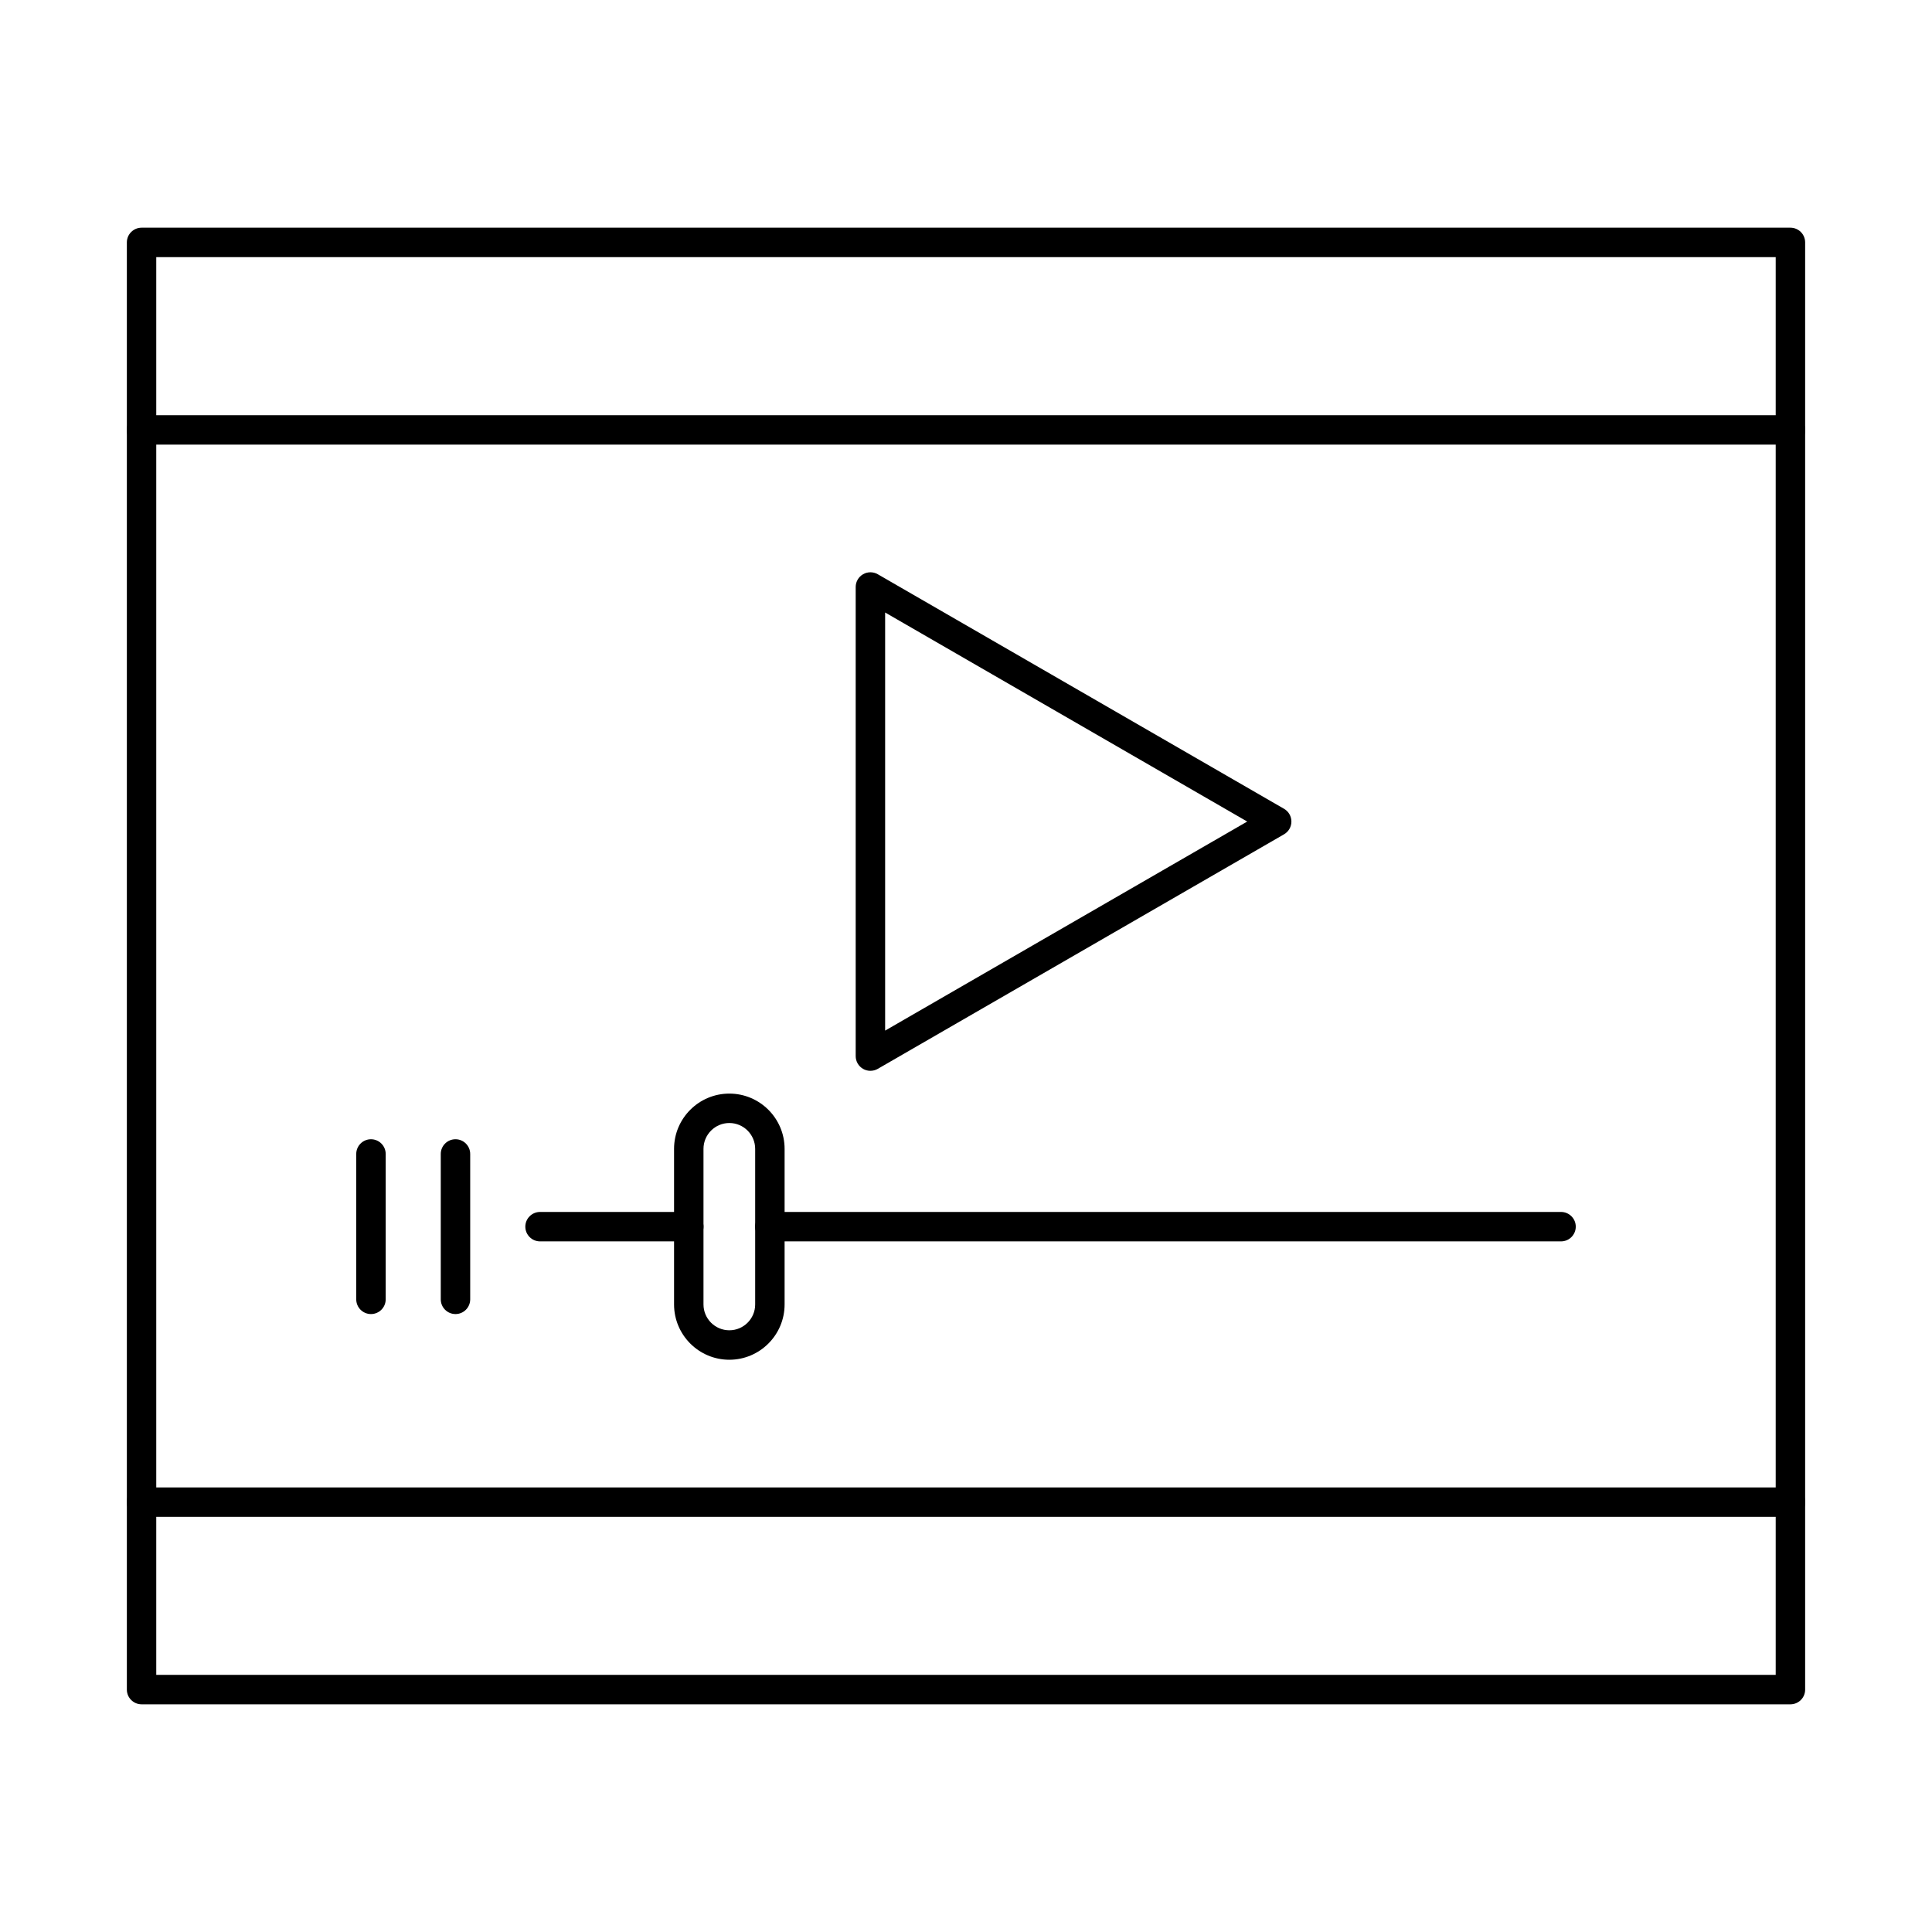 <?xml version="1.0" encoding="UTF-8"?>
<!-- Uploaded to: ICON Repo, www.iconrepo.com, Generator: ICON Repo Mixer Tools -->
<svg fill="#000000" width="800px" height="800px" version="1.1" viewBox="144 144 512 512" xmlns="http://www.w3.org/2000/svg">
 <g>
  <path d="m378.57 306.32v110.8l95.957-55.402-95.957-55.398zm-3.898 121.46c-0.672 0-1.352-0.172-1.953-0.52-1.207-0.699-1.953-1.984-1.953-3.379v-124.32c0-1.395 0.742-2.68 1.953-3.379 1.207-0.695 2.691-0.695 3.902 0l107.66 62.156c1.211 0.699 1.953 1.984 1.953 3.379 0 1.398-0.738 2.684-1.953 3.383l-107.66 62.156c-0.602 0.348-1.281 0.52-1.953 0.52z"/>
  <path d="m326.54 472.98h-39.422c-2.152 0-3.902-1.746-3.902-3.902 0-2.152 1.75-3.898 3.902-3.898h39.422c2.152 0 3.898 1.746 3.898 3.898 0 2.156-1.746 3.902-3.898 3.902zm231.15 0h-209.66c-2.152 0-3.898-1.746-3.898-3.902 0-2.152 1.746-3.898 3.898-3.898h209.66c2.152 0 3.902 1.746 3.902 3.898 0 2.156-1.75 3.902-3.902 3.902z"/>
  <path d="m337.28 441.61c-3.777 0-6.848 3.074-6.848 6.852v41.23c0 3.777 3.07 6.848 6.848 6.848s6.848-3.07 6.848-6.848v-41.23c0-3.777-3.07-6.852-6.848-6.852zm0 62.738c-8.078 0-14.648-6.574-14.648-14.656v-41.23c0-8.082 6.574-14.648 14.648-14.648 8.078 0 14.648 6.57 14.648 14.648v41.23c0 8.082-6.574 14.656-14.648 14.656z"/>
  <path d="m242.31 492.24c-2.152 0-3.902-1.746-3.902-3.902v-38.523c0-2.152 1.75-3.902 3.902-3.902s3.902 1.75 3.902 3.902v38.523c0 2.156-1.75 3.902-3.902 3.902z"/>
  <path d="m264.71 492.24c-2.156 0-3.902-1.746-3.902-3.902v-38.523c0-2.152 1.746-3.902 3.902-3.902 2.152 0 3.898 1.75 3.898 3.902v38.523c0 2.156-1.746 3.902-3.898 3.902z"/>
  <path d="m185.41 587.86h429.17v-375.71h-429.17zm433.07 7.801h-436.96c-2.152 0-3.902-1.746-3.902-3.898v-383.52c0-2.156 1.75-3.902 3.902-3.902h436.96c2.156 0 3.902 1.746 3.902 3.902v383.52c0 2.152-1.746 3.898-3.902 3.898z"/>
  <path d="m618.48 261.83h-436.96c-2.152 0-3.902-1.746-3.902-3.898 0-2.156 1.75-3.902 3.902-3.902h436.96c2.156 0 3.902 1.746 3.902 3.902 0 2.152-1.746 3.898-3.902 3.898z"/>
  <path d="m618.48 545.98h-436.96c-2.152 0-3.902-1.746-3.902-3.898s1.75-3.902 3.902-3.902h436.96c2.156 0 3.902 1.75 3.902 3.902s-1.746 3.898-3.902 3.898z"/>
 </g>
</svg>